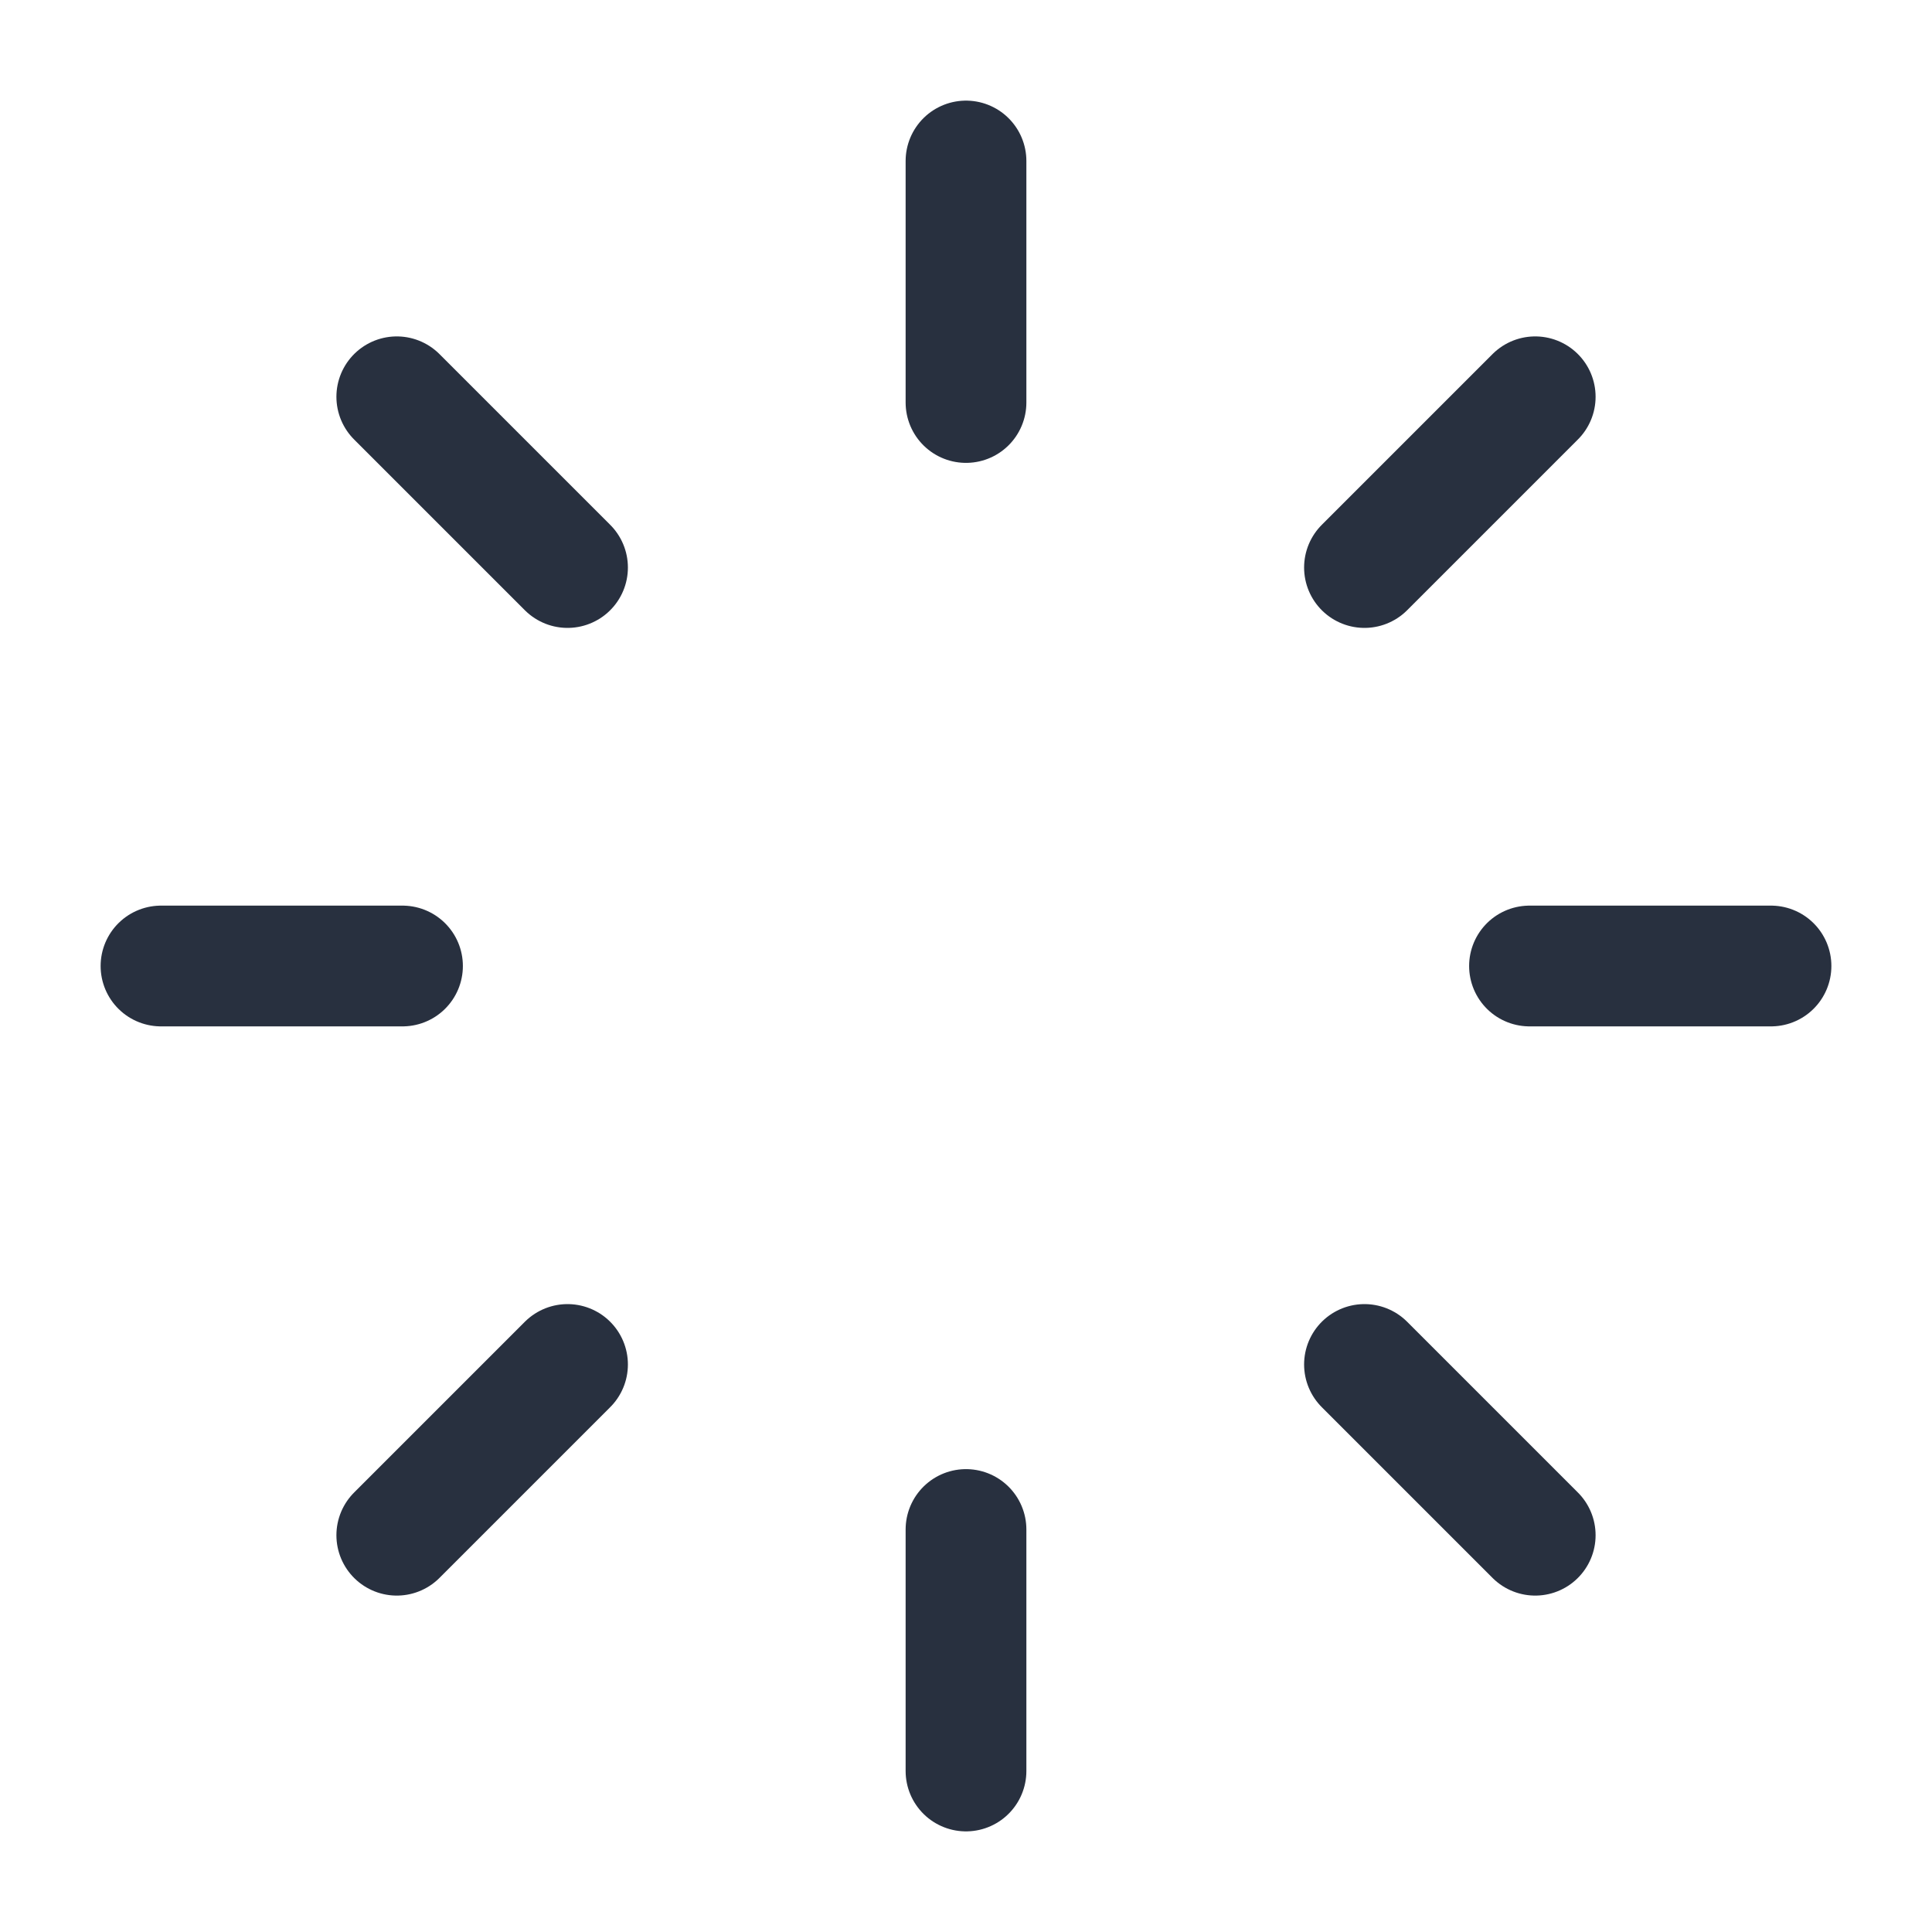 <svg width="24" height="24" viewBox="0 0 24 24" fill="none" xmlns="http://www.w3.org/2000/svg">
<path d="M12 5V2M12 22V19M7.05 7.05L4.929 4.929M19.071 19.071L16.95 16.95M19 12H22M2 12H5M16.95 7.05L19.071 4.929M4.929 19.071L7.05 16.95" stroke="#28303F" stroke-width="1.5" stroke-linecap="round" stroke-linejoin="round"/>
</svg>
